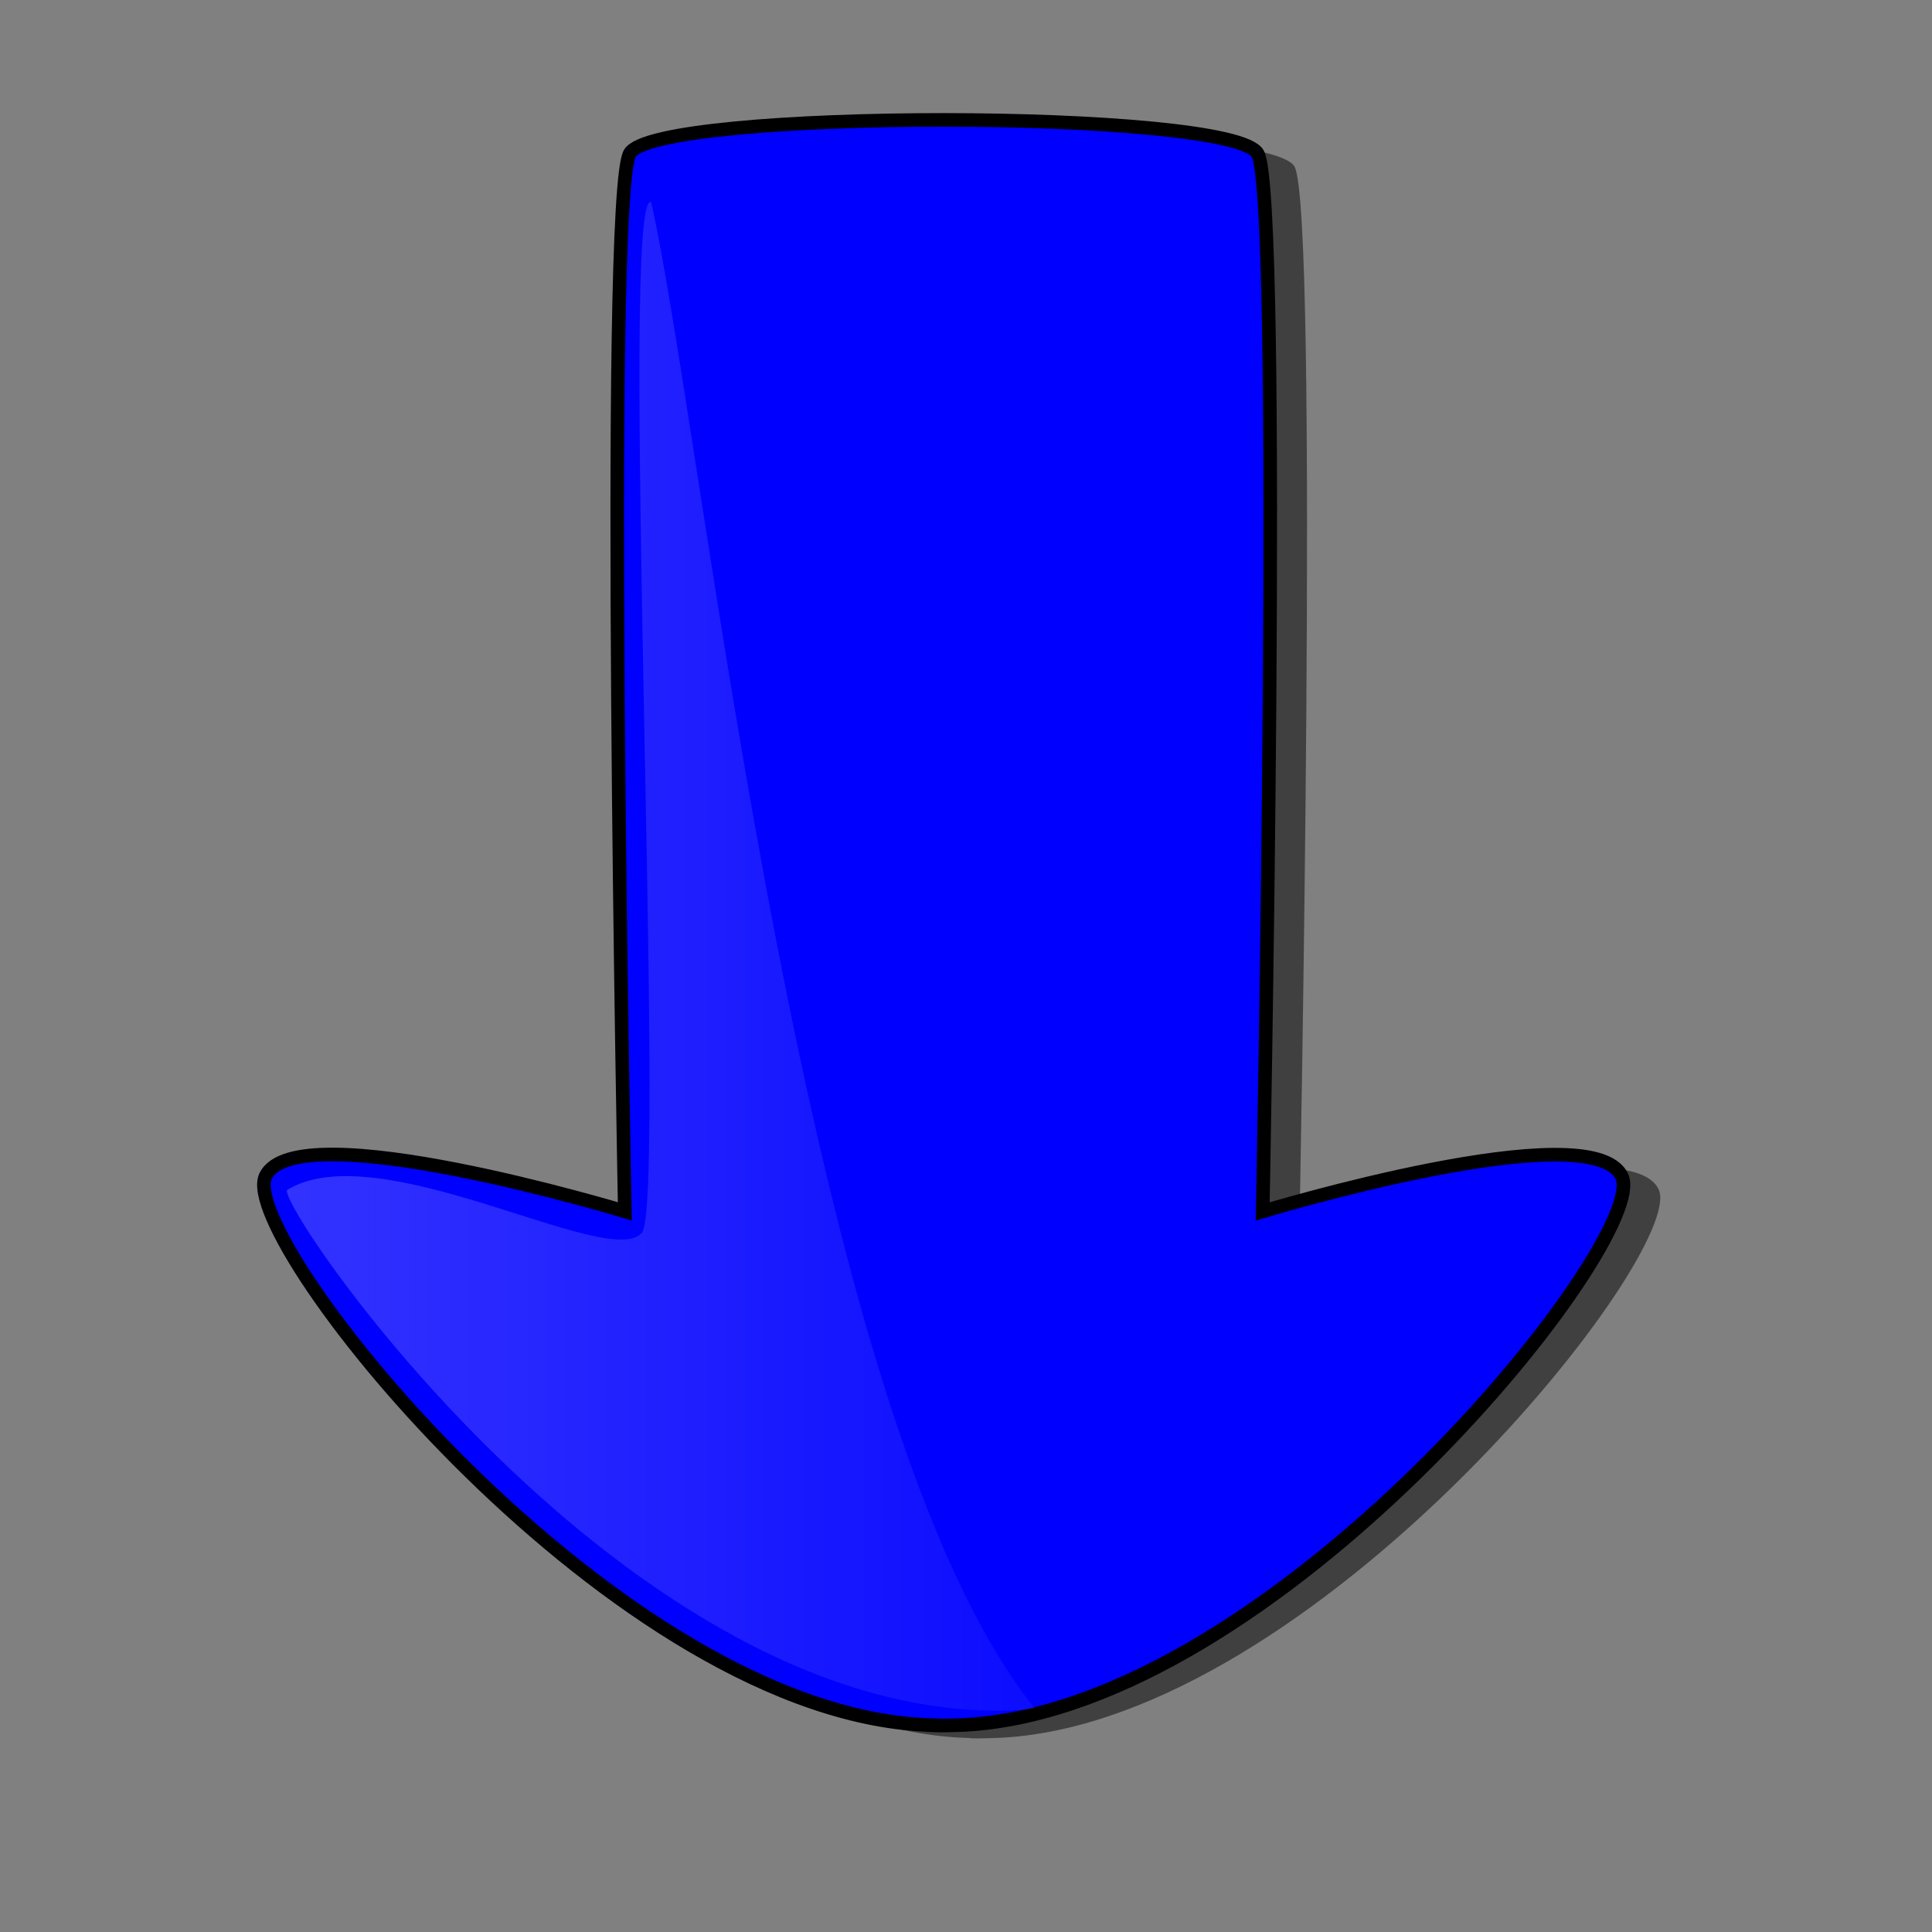 <?xml version="1.0" encoding="UTF-8" standalone="no"?>
<!DOCTYPE svg PUBLIC "-//W3C//DTD SVG 20010904//EN"
"http://www.w3.org/TR/2001/REC-SVG-20010904/DTD/svg10.dtd">
<!-- Created with Sodipodi ("http://www.sodipodi.com/") -->
<svg
   id="svg548"
   sodipodi:version="0.32"
   width="400pt"
   height="400pt"
   sodipodi:docbase="/var/www/html/svg_gallery/svg/arrows"
   sodipodi:docname="arrow09_2.svg"
   xmlns="http://www.w3.org/2000/svg"
   xmlns:sodipodi="http://sodipodi.sourceforge.net/DTD/sodipodi-0.dtd"
   xmlns:inkscape="http://www.inkscape.org/namespaces/inkscape"
   xmlns:xlink="http://www.w3.org/1999/xlink"
   inkscape:version="0.38.1">
  <rect width="100%" height="100%" fill="#808080" stroke="none"/>
  <defs
     id="defs550">
    <linearGradient
       id="linearGradient834">
      <stop
         style="stop-color:#ffffff;stop-opacity:0.4;"
         offset="0"
         id="stop835" />
      <stop
         style="stop-color:#ffffff;stop-opacity:0.1;"
         offset="1"
         id="stop836" />
    </linearGradient>
    <linearGradient
       xlink:href="#linearGradient834"
       id="linearGradient837" />
  </defs>
  <sodipodi:namedview
     id="base"
     showgrid="true"
     inkscape:zoom="0.90750000"
     inkscape:cx="200.00000"
     inkscape:cy="201.15563"
     inkscape:window-width="640"
     inkscape:window-height="500"
     inkscape:window-x="387"
     inkscape:window-y="61" />
  <path
     style="fill:#000000;fill-rule:evenodd;stroke:none;stroke-opacity:1;stroke-width:3.75;stroke-linejoin:miter;stroke-linecap:butt;fill-opacity:0.5;stroke-dasharray:none;"
     d="M 458.315,330.346 C 458.283,329.561 458.135,328.906 457.877,328.346 C 449.613,310.44 358.721,337.971 358.721,337.971 C 358.721,337.971 364.233,58.368 357.346,45.971 C 350.459,33.575 190.889,33.512 184.002,45.909 C 177.115,58.305 182.627,337.94 182.627,337.94 C 182.627,337.94 91.704,310.377 83.44,328.284 C 75.353,345.805 180.692,477.976 267.815,479.784 L 267.815,479.846 C 269.71,479.935 271.619,479.855 273.533,479.815 C 357.874,478.065 459.26,354.161 458.315,330.346 z "
     id="path833"
     sodipodi:nodetypes="ccccccccccc" />
  <path
     style="fill:#0000ff;fill-rule:evenodd;stroke:black;stroke-opacity:1;stroke-width:3.75;stroke-linejoin:miter;stroke-linecap:butt;fill-opacity:1;stroke-dasharray:none;"
     d="M 448.165,326.802 C 448.134,326.017 447.986,325.362 447.728,324.802 C 439.463,306.896 348.572,334.427 348.572,334.427 C 348.572,334.427 354.084,54.824 347.197,42.427 C 340.31,30.031 180.74,29.968 173.853,42.365 C 166.966,54.762 172.478,334.396 172.478,334.396 C 172.478,334.396 81.555,306.834 73.29,324.74 C 65.204,342.261 170.543,474.433 257.665,476.24 L 257.665,476.302 C 259.561,476.391 261.47,476.311 263.384,476.271 C 347.725,474.522 449.111,350.617 448.165,326.802 z "
     id="path831"
     sodipodi:nodetypes="ccccccccccc" />
  <path
     style="fill:url(#linearGradient837);fill-rule:evenodd;stroke:none;stroke-opacity:1;stroke-width:1pt;stroke-linejoin:miter;stroke-linecap:butt;fill-opacity:0.5;"
     d="M 179.748,55.807 C 170.795,51.675 184.022,328.702 177.338,340.07 C 169.276,351.438 104.68,312.694 79.198,328.534 C 77.82,335.421 178.371,481.427 285.809,471.785 C 221.071,391.895 194.9,123.3 179.748,55.807 z "
     id="path832"
     sodipodi:nodetypes="czccc" />
</svg>
